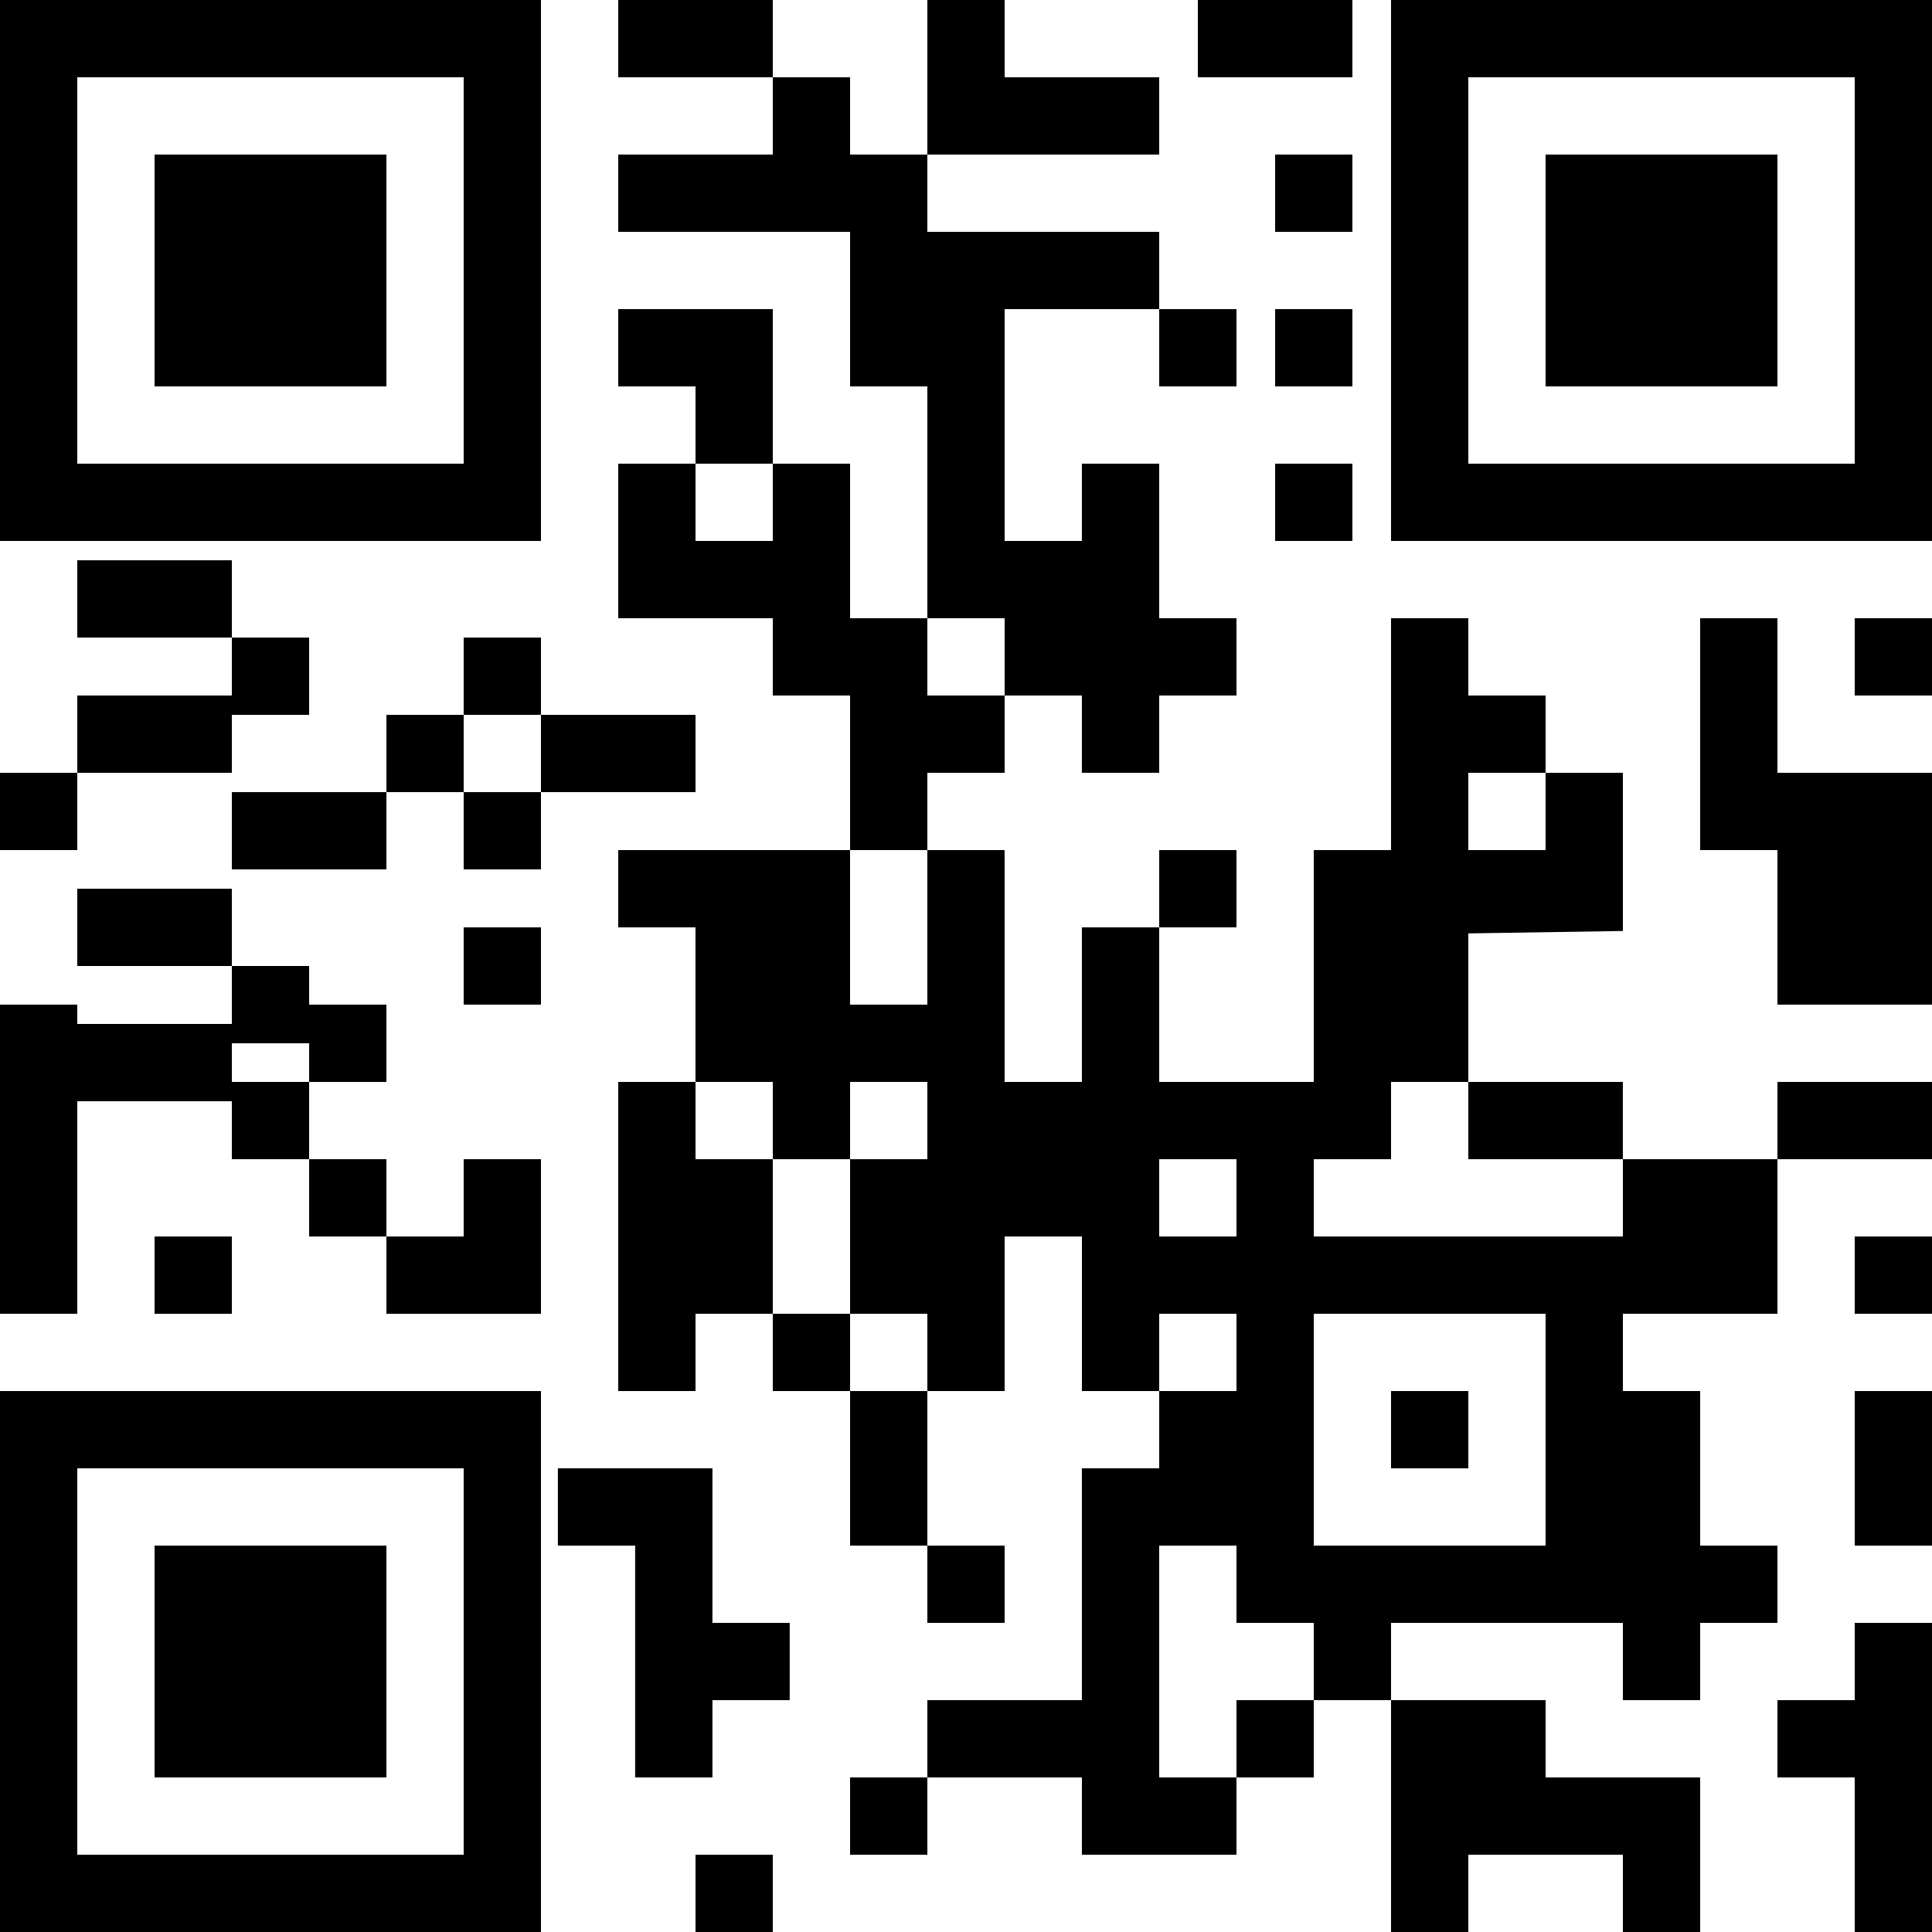 <?xml version="1.0" encoding="UTF-8"?>
<!-- Generated by Pixelmator Pro 3.3.11 -->
<svg width="1600" height="1600" viewBox="0 0 1600 1600" xmlns="http://www.w3.org/2000/svg">
    <g id="Group">
        <path id="Path" fill="#000000" stroke="none" d="M 512 0 L 640 0 L 640 64 L 512 64 Z"/>
        <path id="path1" fill="#000000" stroke="none" d="M 768 0 L 832 0 L 832 64 L 960 64 L 960 128 L 768 128 Z"/>
        <path id="path2" fill="#000000" stroke="none" d="M 1024 576 L 960 576 L 960 640 L 895.973 640 L 895.973 576 L 832 576 L 832 512 L 768 512 L 768 320 L 704 320 L 704 192 L 512 192 L 512 128 L 640 128 L 640 64 L 704 64 L 704 128 L 768 128 L 768 192 L 960 192 L 960 256 L 832 256 L 832 448 L 895.973 448 L 895.973 384 L 960 384 L 960 512 L 1024 512 L 1024 320 L 960 320 L 960 256 L 1024 256 Z"/>
        <path id="path3" fill="#000000" stroke="none" d="M 0 0 L 0 448 L 448 448 L 448 0 Z M 384 384 L 64 384 L 64 64 L 384 64 Z"/>
        <path id="path4" fill="#000000" stroke="none" d="M 1152 0 L 1152 448 L 1600 448 L 1600 0 Z M 1536 384 L 1216 384 L 1216 64 L 1536 64 Z"/>
        <path id="path5" fill="#000000" stroke="none" d="M 128 128 L 320 128 L 320 320 L 128 320 Z"/>
        <path id="path6" fill="#000000" stroke="none" d="M 1280 128 L 1472 128 L 1472 320 L 1280 320 Z"/>
        <path id="path7" fill="#000000" stroke="none" d="M 512 256 L 640 256 L 640 384 L 576 384 L 576 320 L 512 320 Z"/>
        <path id="path8" fill="#000000" stroke="none" d="M 512 384 L 576 384 L 576 448 L 640 448 L 640 384 L 704 384 L 704 512 L 768 512 L 768 576 L 832 576 L 832 640 L 768 640 L 768 704 L 704 704 L 704 576 L 640 576 L 640 512 L 512 512 Z"/>
        <path id="path9" fill="#000000" stroke="none" d="M 64 464 L 192 464 L 192 528 L 64 528 Z"/>
        <path id="path10" fill="#000000" stroke="none" d="M 1408 512 L 1472 512 L 1472 640 L 1600 640 L 1600 832 L 1472 832 L 1472 704 L 1408 704 Z"/>
        <path id="path11" fill="#000000" stroke="none" d="M 1536 512 L 1600 512 L 1600 576 L 1536 576 Z"/>
        <path id="Path-copy-2" fill="#000000" stroke="none" d="M 1536 1024 L 1600 1024 L 1600 1088 L 1536 1088 Z"/>
        <path id="Path-copy-3" fill="#000000" stroke="none" d="M 1056 384 L 1120 384 L 1120 448 L 1056 448 Z"/>
        <path id="Path-copy-4" fill="#000000" stroke="none" d="M 1056 256 L 1120 256 L 1120 320 L 1056 320 Z"/>
        <path id="Path-copy-5" fill="#000000" stroke="none" d="M 1056 128 L 1120 128 L 1120 192 L 1056 192 Z"/>
        <path id="Path-copy-6" fill="#000000" stroke="none" d="M 1056 0 L 1120 0 L 1120 64 L 1056 64 Z"/>
        <path id="Path-copy-7" fill="#000000" stroke="none" d="M 992 0 L 1056 0 L 1056 64 L 992 64 Z"/>
        <path id="path12" fill="#000000" stroke="none" d="M 64 576 L 192 576 L 192 640 L 64 640 Z"/>
        <path id="path13" fill="#000000" stroke="none" d="M 192 528 L 256 528 L 256 592 L 192 592 Z"/>
        <path id="Path-copy-10" fill="#000000" stroke="none" d="M 64 736 L 192 736 L 192 800 L 64 800 Z"/>
        <path id="Path-copy-9" fill="#000000" stroke="none" d="M 64 848 L 192 848 L 192 912 L 64 912 Z"/>
        <path id="Path-copy-8" fill="#000000" stroke="none" d="M 192 800 L 256 800 L 256 864 L 192 864 Z"/>
        <path id="path14" fill="#000000" stroke="none" d="M 0 640 L 64 640 L 64 704 L 0 704 Z"/>
        <path id="path15" fill="#000000" stroke="none" d="M 384 528 L 448 528 L 448 592 L 384 592 Z"/>
        <path id="Path-copy-13" fill="#000000" stroke="none" d="M 448 592 L 512 592 L 512 656 L 448 656 Z"/>
        <path id="Path-copy-14" fill="#000000" stroke="none" d="M 512 592 L 576 592 L 576 656 L 512 656 Z"/>
        <path id="path16" fill="#000000" stroke="none" d="M 320 592 L 384 592 L 384 656 L 320 656 Z"/>
        <path id="Path-copy-11" fill="#000000" stroke="none" d="M 256 656 L 320 656 L 320 720 L 256 720 Z"/>
        <path id="Path-copy-12" fill="#000000" stroke="none" d="M 192 656 L 256 656 L 256 720 L 192 720 Z"/>
        <path id="path17" fill="#000000" stroke="none" d="M 960 704 L 1024 704 L 1024 768 L 960 768 Z"/>
        <path id="path18" fill="#000000" stroke="none" d="M 384 656 L 448 656 L 448 720 L 384 720 Z"/>
        <path id="path19" fill="#000000" stroke="none" d="M 0 832 L 64 832 L 64 1088 L 0 1088 Z"/>
        <path id="path20" fill="#000000" stroke="none" d="M 256 832 L 320 832 L 320 896.027 L 256 896.027 Z"/>
        <path id="path21" fill="#000000" stroke="none" d="M 192 896 L 256 896 L 256 960 L 192 960 Z"/>
        <path id="path22" fill="#000000" stroke="none" d="M 384 768 L 448 768 L 448 832 L 384 832 Z"/>
        <path id="path23" fill="#000000" stroke="none" d="M 512 896 L 576 896 L 576 960 L 640 960 L 640 1088 L 576 1088 L 576 1152 L 512 1152 Z"/>
        <path id="path24" fill="#000000" stroke="none" d="M 1216 896 L 1343.973 896 L 1343.973 960 L 1216 960 Z"/>
        <path id="path25" fill="#000000" stroke="none" d="M 1472 896 L 1600 896 L 1600 960 L 1472 960 Z"/>
        <path id="path26" fill="#000000" stroke="none" d="M 256 960 L 320 960 L 320 1024 L 256 1024 Z"/>
        <path id="path27" fill="#000000" stroke="none" d="M 128 1024 L 192 1024 L 192 1088.027 L 128 1088.027 Z"/>
        <path id="path28" fill="#000000" stroke="none" d="M 320 1024 L 448 1024 L 448 1088.027 L 320 1088.027 Z"/>
        <path id="path29" fill="#000000" stroke="none" d="M 640 1088 L 704 1088 L 704 1152 L 640 1152 Z"/>
        <path id="path30" fill="#000000" stroke="none" d="M 1472 1088 L 1472 1024 L 1472 960 L 1344 960 L 1344 1024 L 1088 1024 L 1088 960 L 1152 960 L 1152 896 L 1216 896 L 1216 773 L 1344 771 L 1344 704 L 1344 640 L 1280 640 L 1280 704 L 1216 704 L 1216 640 L 1280 640 L 1280 576 L 1216 576 L 1216 512 L 1152 512 L 1152 704 L 1088 704 L 1088 896 L 960 896 L 960 768 L 895.973 768 L 895.973 896 L 831.973 896 L 831.973 704 L 767.973 704 L 767.973 832 L 703.973 832 L 703.973 704 L 511.973 704 L 511.973 768 L 575.973 768 L 575.973 896 L 640 896 L 640 960 L 704 960 L 704 896 L 768 896 L 768 960 L 704 960 L 704 1088 L 768 1088 L 768 1152 L 832 1152 L 832 1024 L 896 1024 L 896 1152 L 960 1152 L 960 1088 L 1023.999 1088 L 1023.999 1152 L 960 1152 L 960 1216 L 895.973 1216 L 895.973 1408 L 768 1408 L 768 1472 L 895.973 1472 L 895.973 1536 L 1023.999 1536 L 1023.999 1472 L 960 1472 L 960 1280 L 1023.999 1280 L 1023.999 1344 L 1088 1344 L 1088 1408 L 1152 1408 L 1152 1344 L 1344 1344 L 1344 1408 L 1408 1408 L 1408 1344 L 1472 1344 L 1472 1280 L 1408 1280 L 1408 1152 L 1344 1152 L 1344 1088 Z M 1023.999 1024 L 960 1024 L 960 960 L 1023.999 960 Z M 1280 1280 L 1088 1280 L 1088 1088 L 1280 1088 Z"/>
        <path id="path31" fill="#000000" stroke="none" d="M 704 1152 L 768 1152 L 768 1280 L 704 1280 Z"/>
        <path id="path32" fill="#000000" stroke="none" d="M 1152 1152 L 1216.027 1152 L 1216.027 1216.027 L 1152 1216.027 Z"/>
        <path id="path33" fill="#000000" stroke="none" d="M 1536 1152 L 1600 1152 L 1600 1280 L 1536 1280 Z"/>
        <path id="path34" fill="#000000" stroke="none" d="M 0 1152 L 0 1600 L 448 1600 L 448 1152 Z M 384 1536 L 64 1536 L 64 1216 L 384 1216 Z"/>
        <path id="path35" fill="#000000" stroke="none" d="M 462 1216 L 590 1216 L 590 1344 L 654 1344 L 654 1408 L 590 1408 L 590 1472 L 526 1472 L 526 1280 L 462 1280 Z"/>
        <path id="path36" fill="#000000" stroke="none" d="M 128 1280 L 320 1280 L 320 1472 L 128 1472 Z"/>
        <path id="path37" fill="#000000" stroke="none" d="M 768 1280 L 832 1280 L 832 1344 L 768 1344 Z"/>
        <path id="Path-copy" fill="#000000" stroke="none" d="M 384 960 L 448 960 L 448 1024 L 384 1024 Z"/>
        <path id="path38" fill="#000000" stroke="none" d="M 1536 1344 L 1600 1344 L 1600 1600 L 1536 1600 Z"/>
        <path id="path39" fill="#000000" stroke="none" d="M 1024 1408 L 1088.027 1408 L 1088.027 1472 L 1024 1472 Z"/>
        <path id="path40" fill="#000000" stroke="none" d="M 1152 1408 L 1280 1408 L 1280 1472 L 1408 1472 L 1408 1600 L 1344 1600 L 1344 1536 L 1216 1536 L 1216 1600 L 1152 1600 Z"/>
        <path id="path41" fill="#000000" stroke="none" d="M 1472 1408 L 1536 1408 L 1536 1472 L 1472 1472 Z"/>
        <path id="path42" fill="#000000" stroke="none" d="M 704 1472 L 768 1472 L 768 1536.027 L 704 1536.027 Z"/>
        <path id="path43" fill="#000000" stroke="none" d="M 576 1536 L 640 1536 L 640 1600 L 576 1600 Z"/>
    </g>
</svg>
